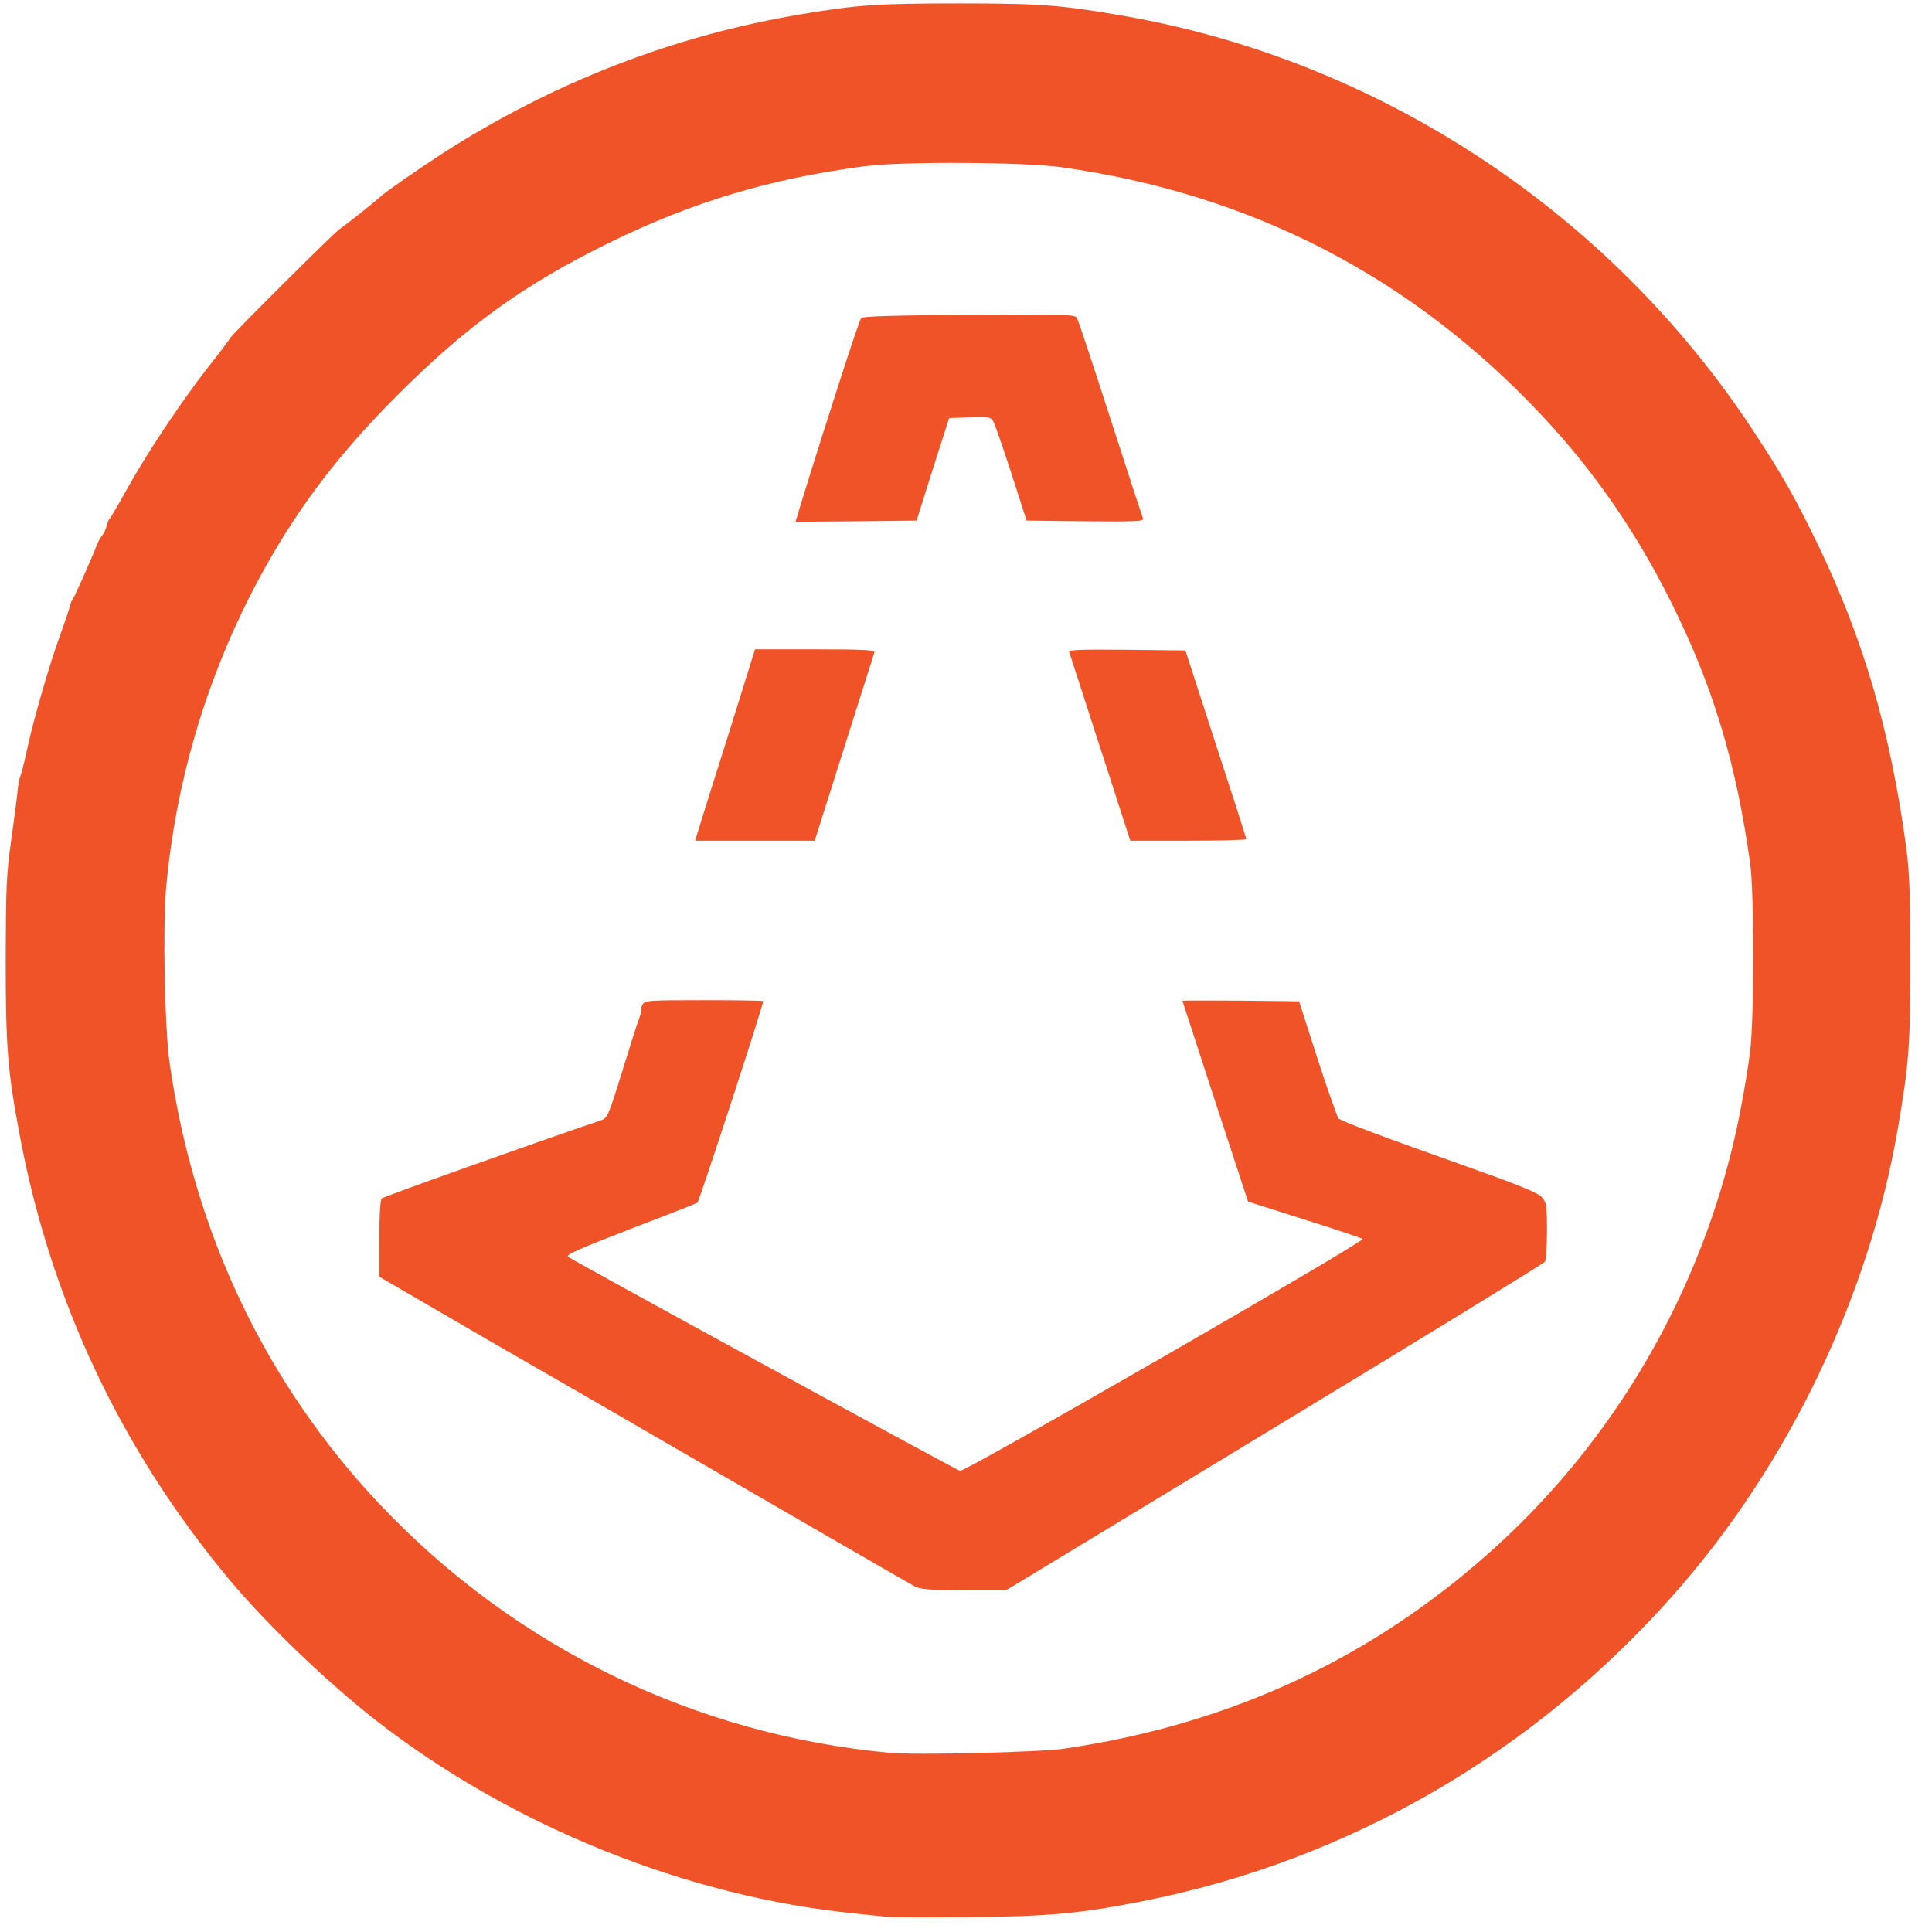 <svg xmlns="http://www.w3.org/2000/svg" version="1.1"
     width="8480" height="8480">
    <svg xmlns="http://www.w3.org/2000/svg" viewBox="0 0 8480 8480">
        <g fill="#f05327">
            <path d="M3900 8414 c-19 -2 -84 -9 -145 -15 -739 -73 -1510 -384 -2105 -848 -214 -167 -484 -426 -646 -621 -474 -569 -783 -1226 -918 -1950 -53 -283 -61 -389 -61 -770 1 -316 3 -373 24 -520 13 -91 25 -187 28 -215 2 -27 8 -59 13 -70 5 -11 18 -65 30 -120 28 -131 99 -375 145 -500 20 -55 39 -111 42 -125 3 -14 9 -27 12 -30 6 -5 84 -180 105 -235 6 -16 17 -36 23 -43 7 -7 16 -25 20 -40 3 -15 9 -29 12 -32 4 -3 38 -61 76 -129 89 -161 239 -386 359 -540 53 -67 96 -124 96 -127 0 -8 460 -466 481 -479 17 -10 152 -117 179 -142 24 -22 168 -122 270 -188 484 -312 1018 -520 1580 -613 242 -41 336 -47 690 -47 361 0 450 7 730 56 1118 197 2125 861 2755 1819 127 193 185 295 285 502 201 418 318 820 387 1328 14 109 18 203 18 495 0 377 -6 455 -56 745 -128 735 -478 1465 -975 2030 -619 704 -1433 1176 -2339 1355 -274 54 -407 66 -755 70 -179 2 -341 1 -360 -1z m765 -738 c742 -107 1376 -405 1914 -899 545 -501 918 -1170 1060 -1902 16 -82 35 -197 42 -255 19 -142 19 -699 1 -830 -62 -443 -163 -778 -347 -1147 -153 -307 -338 -575 -566 -818 -572 -610 -1274 -973 -2109 -1091 -161 -23 -698 -26 -860 -5 -415 54 -758 156 -1125 336 -377 185 -629 367 -935 674 -245 246 -418 471 -570 741 -246 437 -397 924 -441 1420 -15 170 -6 613 15 762 107 750 422 1411 925 1943 596 628 1382 1010 2241 1089 111 10 649 -3 755 -18z"/>
            <path d="M4015 6963 c-27 -14 -613 -353 -1450 -838 -154 -89 -300 -173 -325 -187 -25 -14 -164 -95 -310 -180 l-265 -154 0 -167 c0 -107 4 -170 11 -177 8 -8 684 -249 960 -342 30 -10 33 -16 94 -212 34 -110 68 -218 76 -238 8 -21 11 -38 9 -38 -3 0 -1 -9 5 -20 10 -19 21 -20 270 -20 143 0 260 2 260 4 0 19 -281 880 -289 885 -6 4 -139 56 -296 116 -217 84 -282 112 -272 121 12 12 1691 929 1721 940 18 7 1778 -1006 1767 -1018 -3 -3 -118 -42 -255 -85 l-248 -79 -144 -439 c-79 -242 -144 -441 -144 -442 0 -2 115 -2 256 -1 l256 3 81 252 c45 139 87 256 92 262 13 12 182 76 560 210 239 85 315 116 333 136 20 24 22 36 22 148 0 67 -4 128 -9 135 -4 7 -538 335 -1187 728 l-1178 714 -186 0 c-151 -1 -191 -4 -215 -17z"/>
            <path d="M3064 3648 c7 -24 66 -213 132 -420 l118 -378 264 0 c207 0 263 3 260 13 -2 6 -62 195 -133 420 l-129 407 -263 0 -262 0 13 -42z"/>
            <path d="M4870 3408 c-51 -156 -110 -339 -132 -408 -22 -69 -43 -131 -45 -138 -4 -10 48 -12 252 -10 l258 3 133 410 c74 226 134 413 134 418 0 4 -115 7 -254 7 l-255 0 -91 -282z"/>
            <path d="M3515 2213 c125 -404 256 -808 265 -817 8 -8 151 -12 475 -14 436 -2 465 -2 473 15 5 10 71 208 146 441 75 233 140 430 143 438 5 12 -29 14 -253 12 l-258 -3 -66 -205 c-37 -113 -72 -215 -79 -228 -11 -21 -17 -23 -104 -20 l-91 3 -72 225 -71 225 -266 3 -265 2 23 -77z"/>
        </g>
    </svg>
    <style>@media (prefers-color-scheme: light) { :root { filter: none; } }
    </style>
</svg>
